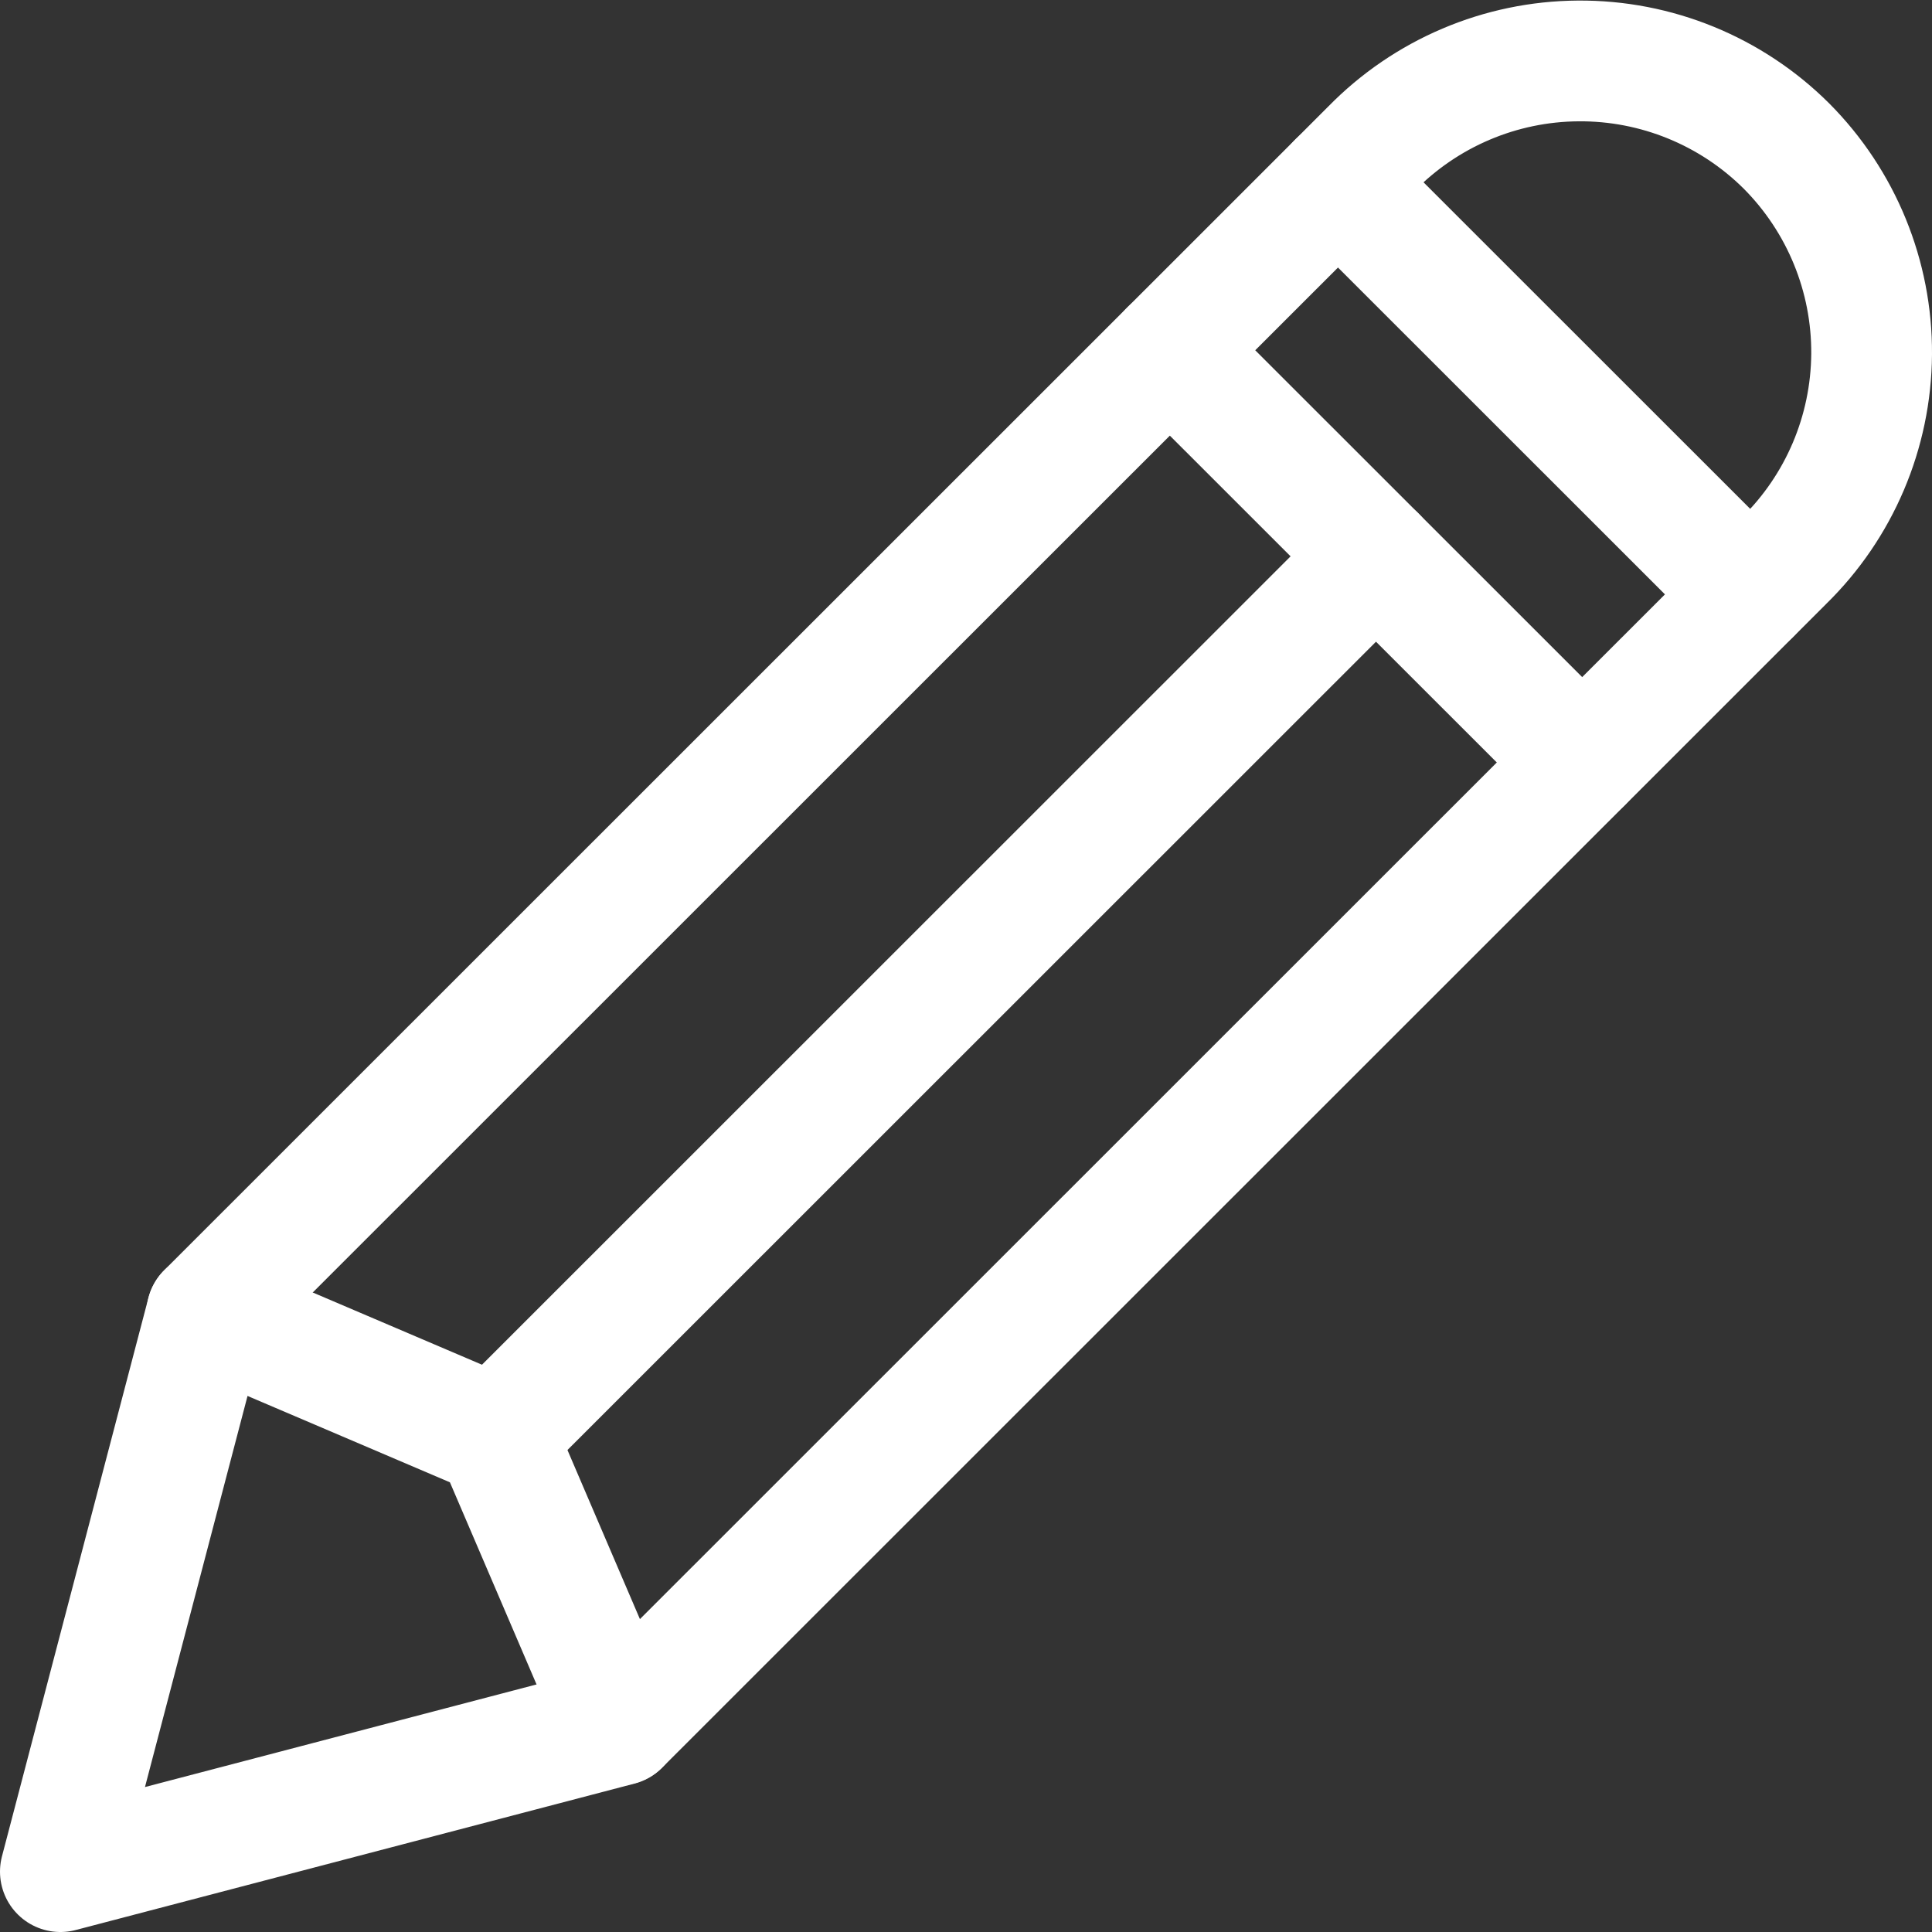 <svg width="24" height="24" viewBox="0 0 24 24" fill="none" xmlns="http://www.w3.org/2000/svg">
<rect x="0" y="0" width="24" height="24" fill="#333333" stroke="none"/>
<path fill-rule="evenodd" clip-rule="evenodd" d="M22.192 1.814C21.506 1.131 20.575 0.75 19.606 0.757C18.638 0.763 17.712 1.157 17.035 1.849L2.57 16.31L0.75 23.25L7.692 21.431L22.157 6.97C22.85 6.293 23.243 5.368 23.25 4.399C23.256 3.431 22.875 2.5 22.192 1.814V1.814Z" stroke="white" stroke-width="1.5" stroke-linecap="round" stroke-linejoin="round"/>
<path d="M16.621 2.263L21.743 7.383" stroke="white" stroke-width="1.5" stroke-linecap="round" stroke-linejoin="round"/>
<path d="M14.532 4.351L19.654 9.471" stroke="white" stroke-width="1.5" stroke-linecap="round" stroke-linejoin="round"/>
<path d="M2.57 16.31L6.16 17.842L7.696 21.426" stroke="white" stroke-width="1.5" stroke-linecap="round" stroke-linejoin="round"/>
<path d="M17.093 6.911L6.16 17.841" stroke="white" stroke-width="1.5" stroke-linecap="round" stroke-linejoin="round"/>
</svg>
